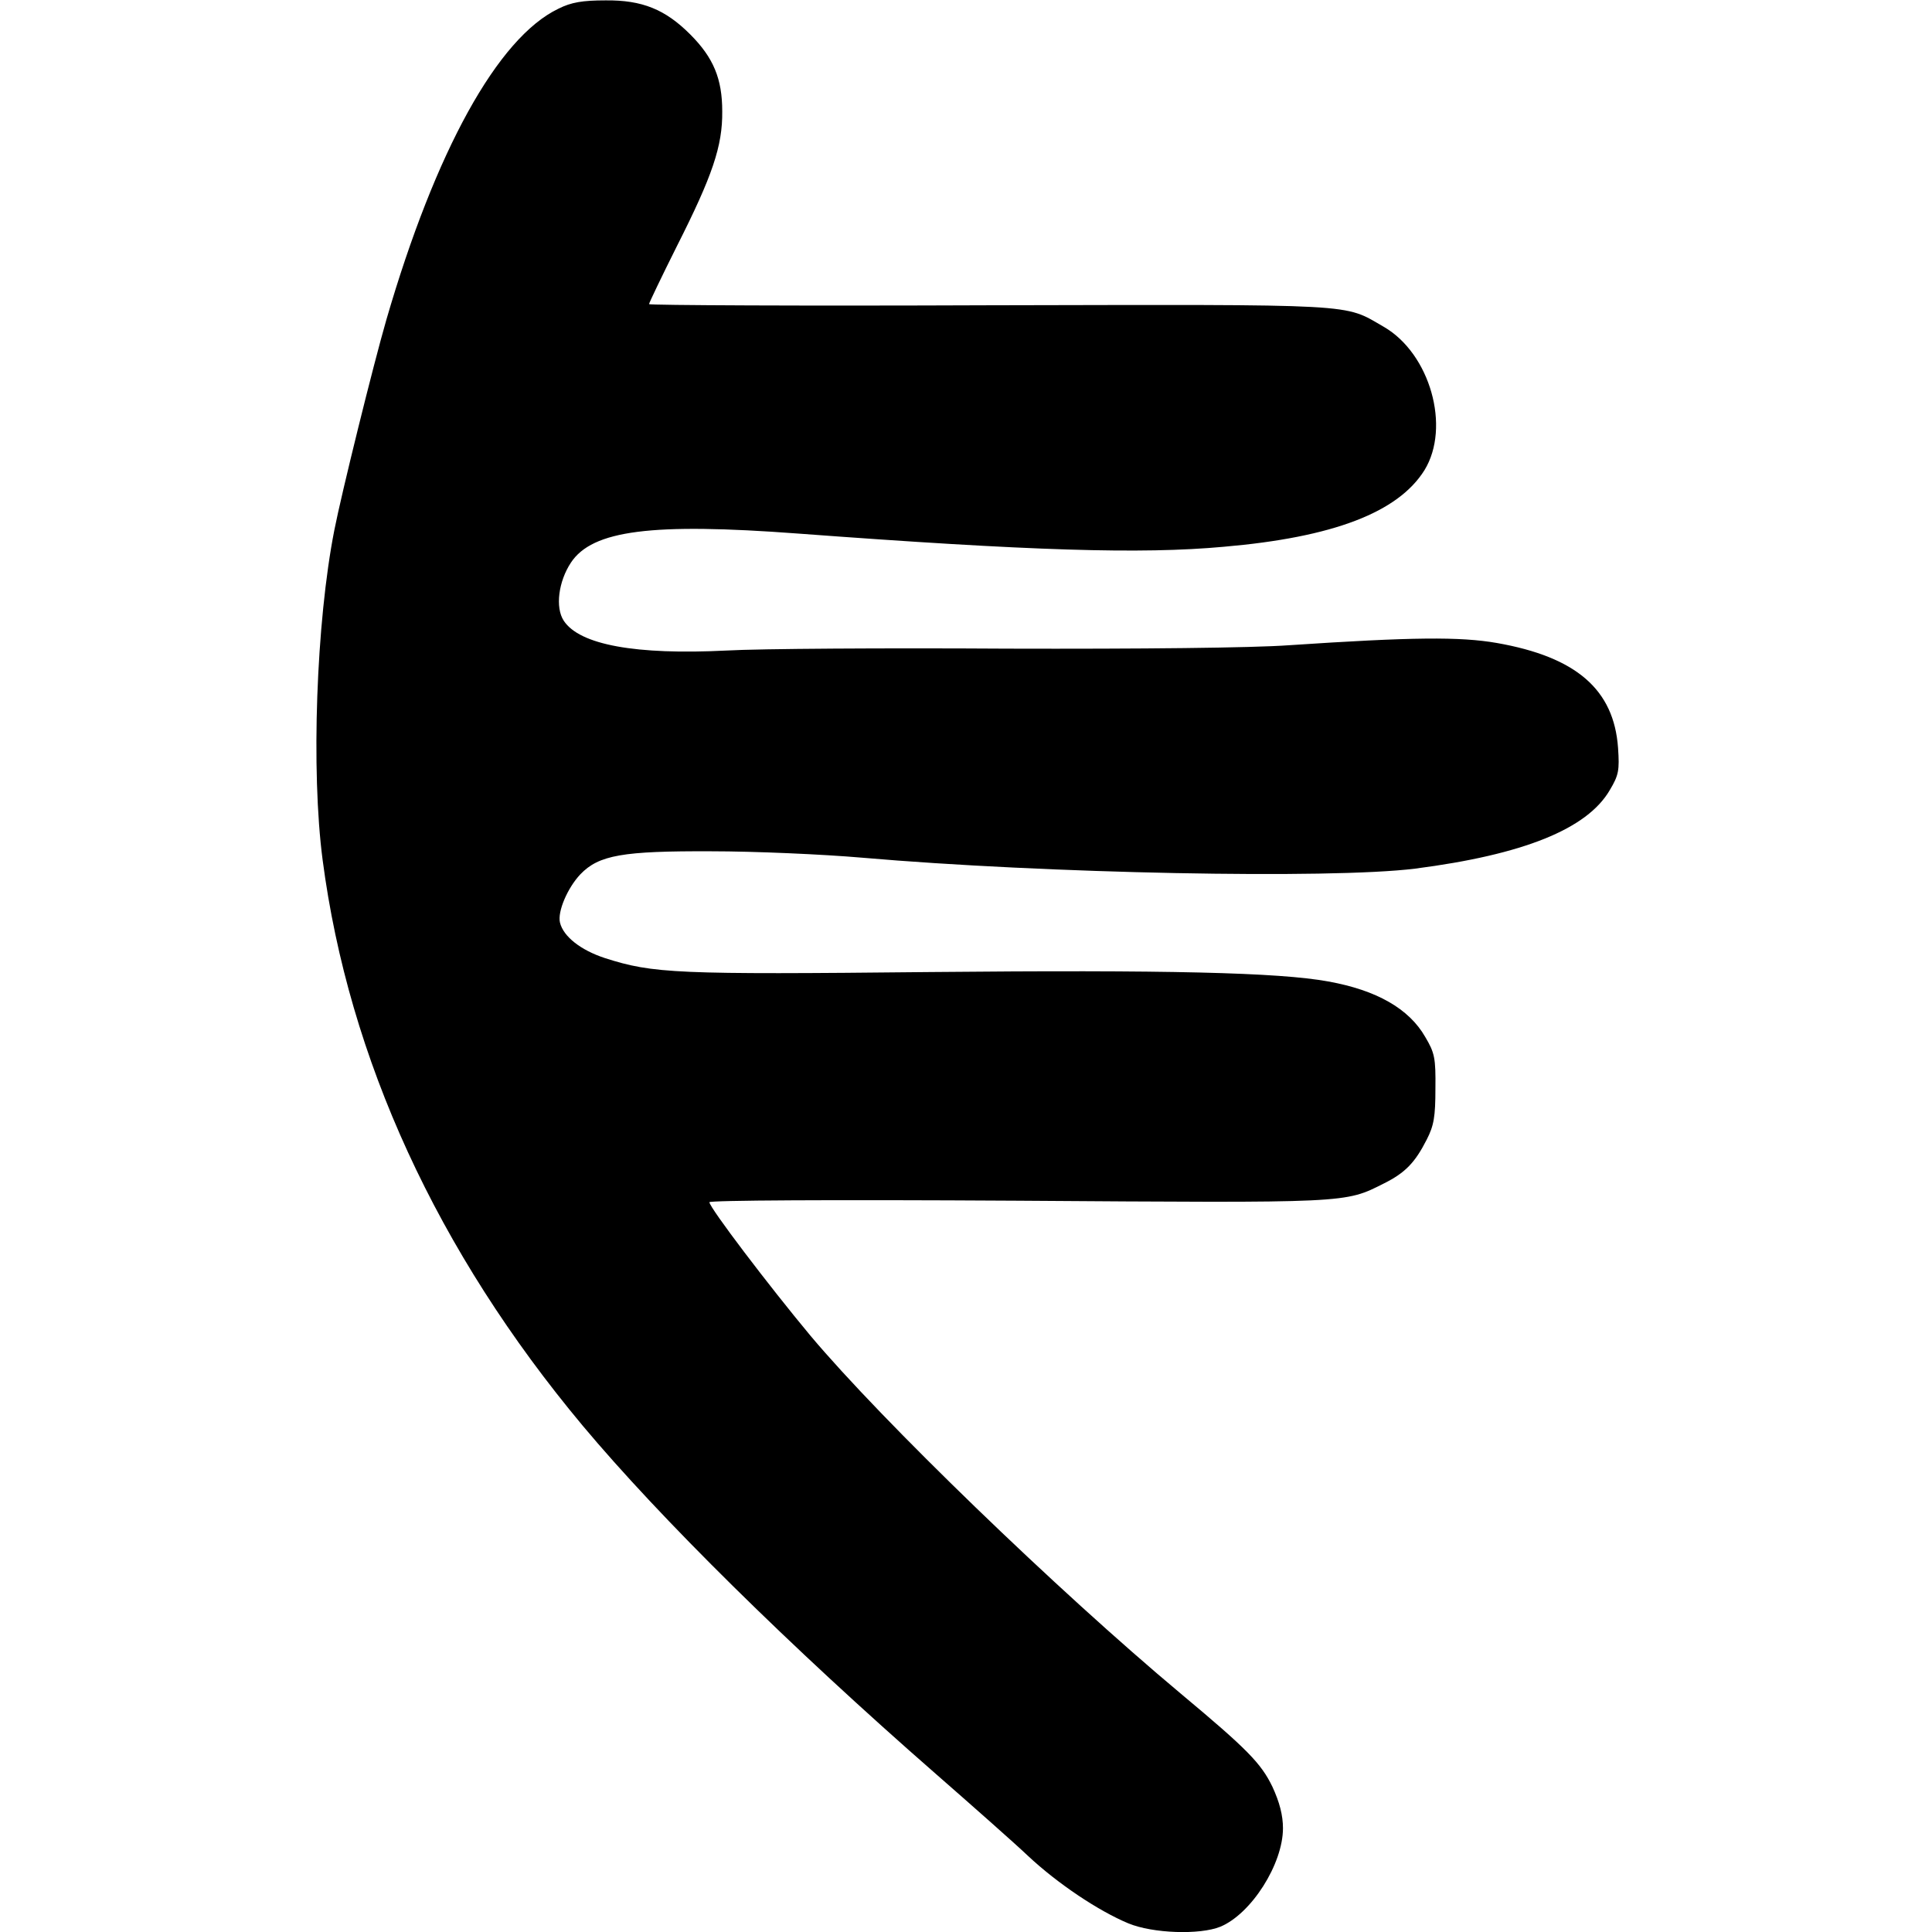 <?xml version="1.0" standalone="no"?>
<!DOCTYPE svg PUBLIC "-//W3C//DTD SVG 20010904//EN"
 "http://www.w3.org/TR/2001/REC-SVG-20010904/DTD/svg10.dtd">
<svg version="1.0" xmlns="http://www.w3.org/2000/svg"
 width="512pt" height="512pt" viewBox="0 0 512 512"
 preserveAspectRatio="xMidYMid meet">
<g transform="translate(0,512) scale(0.1,-0.1)"
fill="#000000" stroke="none">
<path d="M1480 5097 c-161 -77 -326 -377 -456 -824 -35 -121 -119 -461 -138
-558 -48 -244 -62 -638 -31 -874 69 -527 304 -1038 689 -1499 205 -245 548
-584 936 -923 96 -84 206 -181 244 -217 79 -74 187 -146 266 -179 65 -27 190
-31 244 -9 82 34 166 166 166 261 0 34 -9 69 -28 110 -30 62 -66 99 -242 246
-330 276 -793 724 -982 949 -110 132 -268 340 -268 354 0 5 315 7 817 4 881
-6 866 -7 971 46 56 28 82 55 113 116 19 37 23 61 23 135 1 81 -2 95 -27 137
-43 75 -129 124 -257 147 -130 24 -429 31 -1055 25 -674 -7 -734 -4 -862 37
-64 21 -110 57 -119 94 -7 29 20 92 54 128 49 51 112 62 347 61 116 0 296 -8
400 -17 484 -42 1240 -57 1465 -29 287 37 456 105 516 208 24 40 26 53 22 112
-11 155 -111 241 -321 278 -98 17 -223 16 -552 -6 -96 -7 -395 -10 -745 -9
-322 2 -657 0 -745 -5 -240 -12 -389 15 -431 79 -23 35 -14 104 19 154 57 86
214 106 602 77 617 -46 909 -55 1128 -35 290 25 462 91 532 203 70 114 15 309
-108 380 -108 62 -54 59 -1044 57 -497 -2 -903 0 -903 3 0 3 33 72 74 154 94
186 121 265 120 357 0 86 -23 142 -85 204 -66 66 -127 91 -224 90 -61 0 -91
-5 -125 -22z"/>
</g>
</svg>

